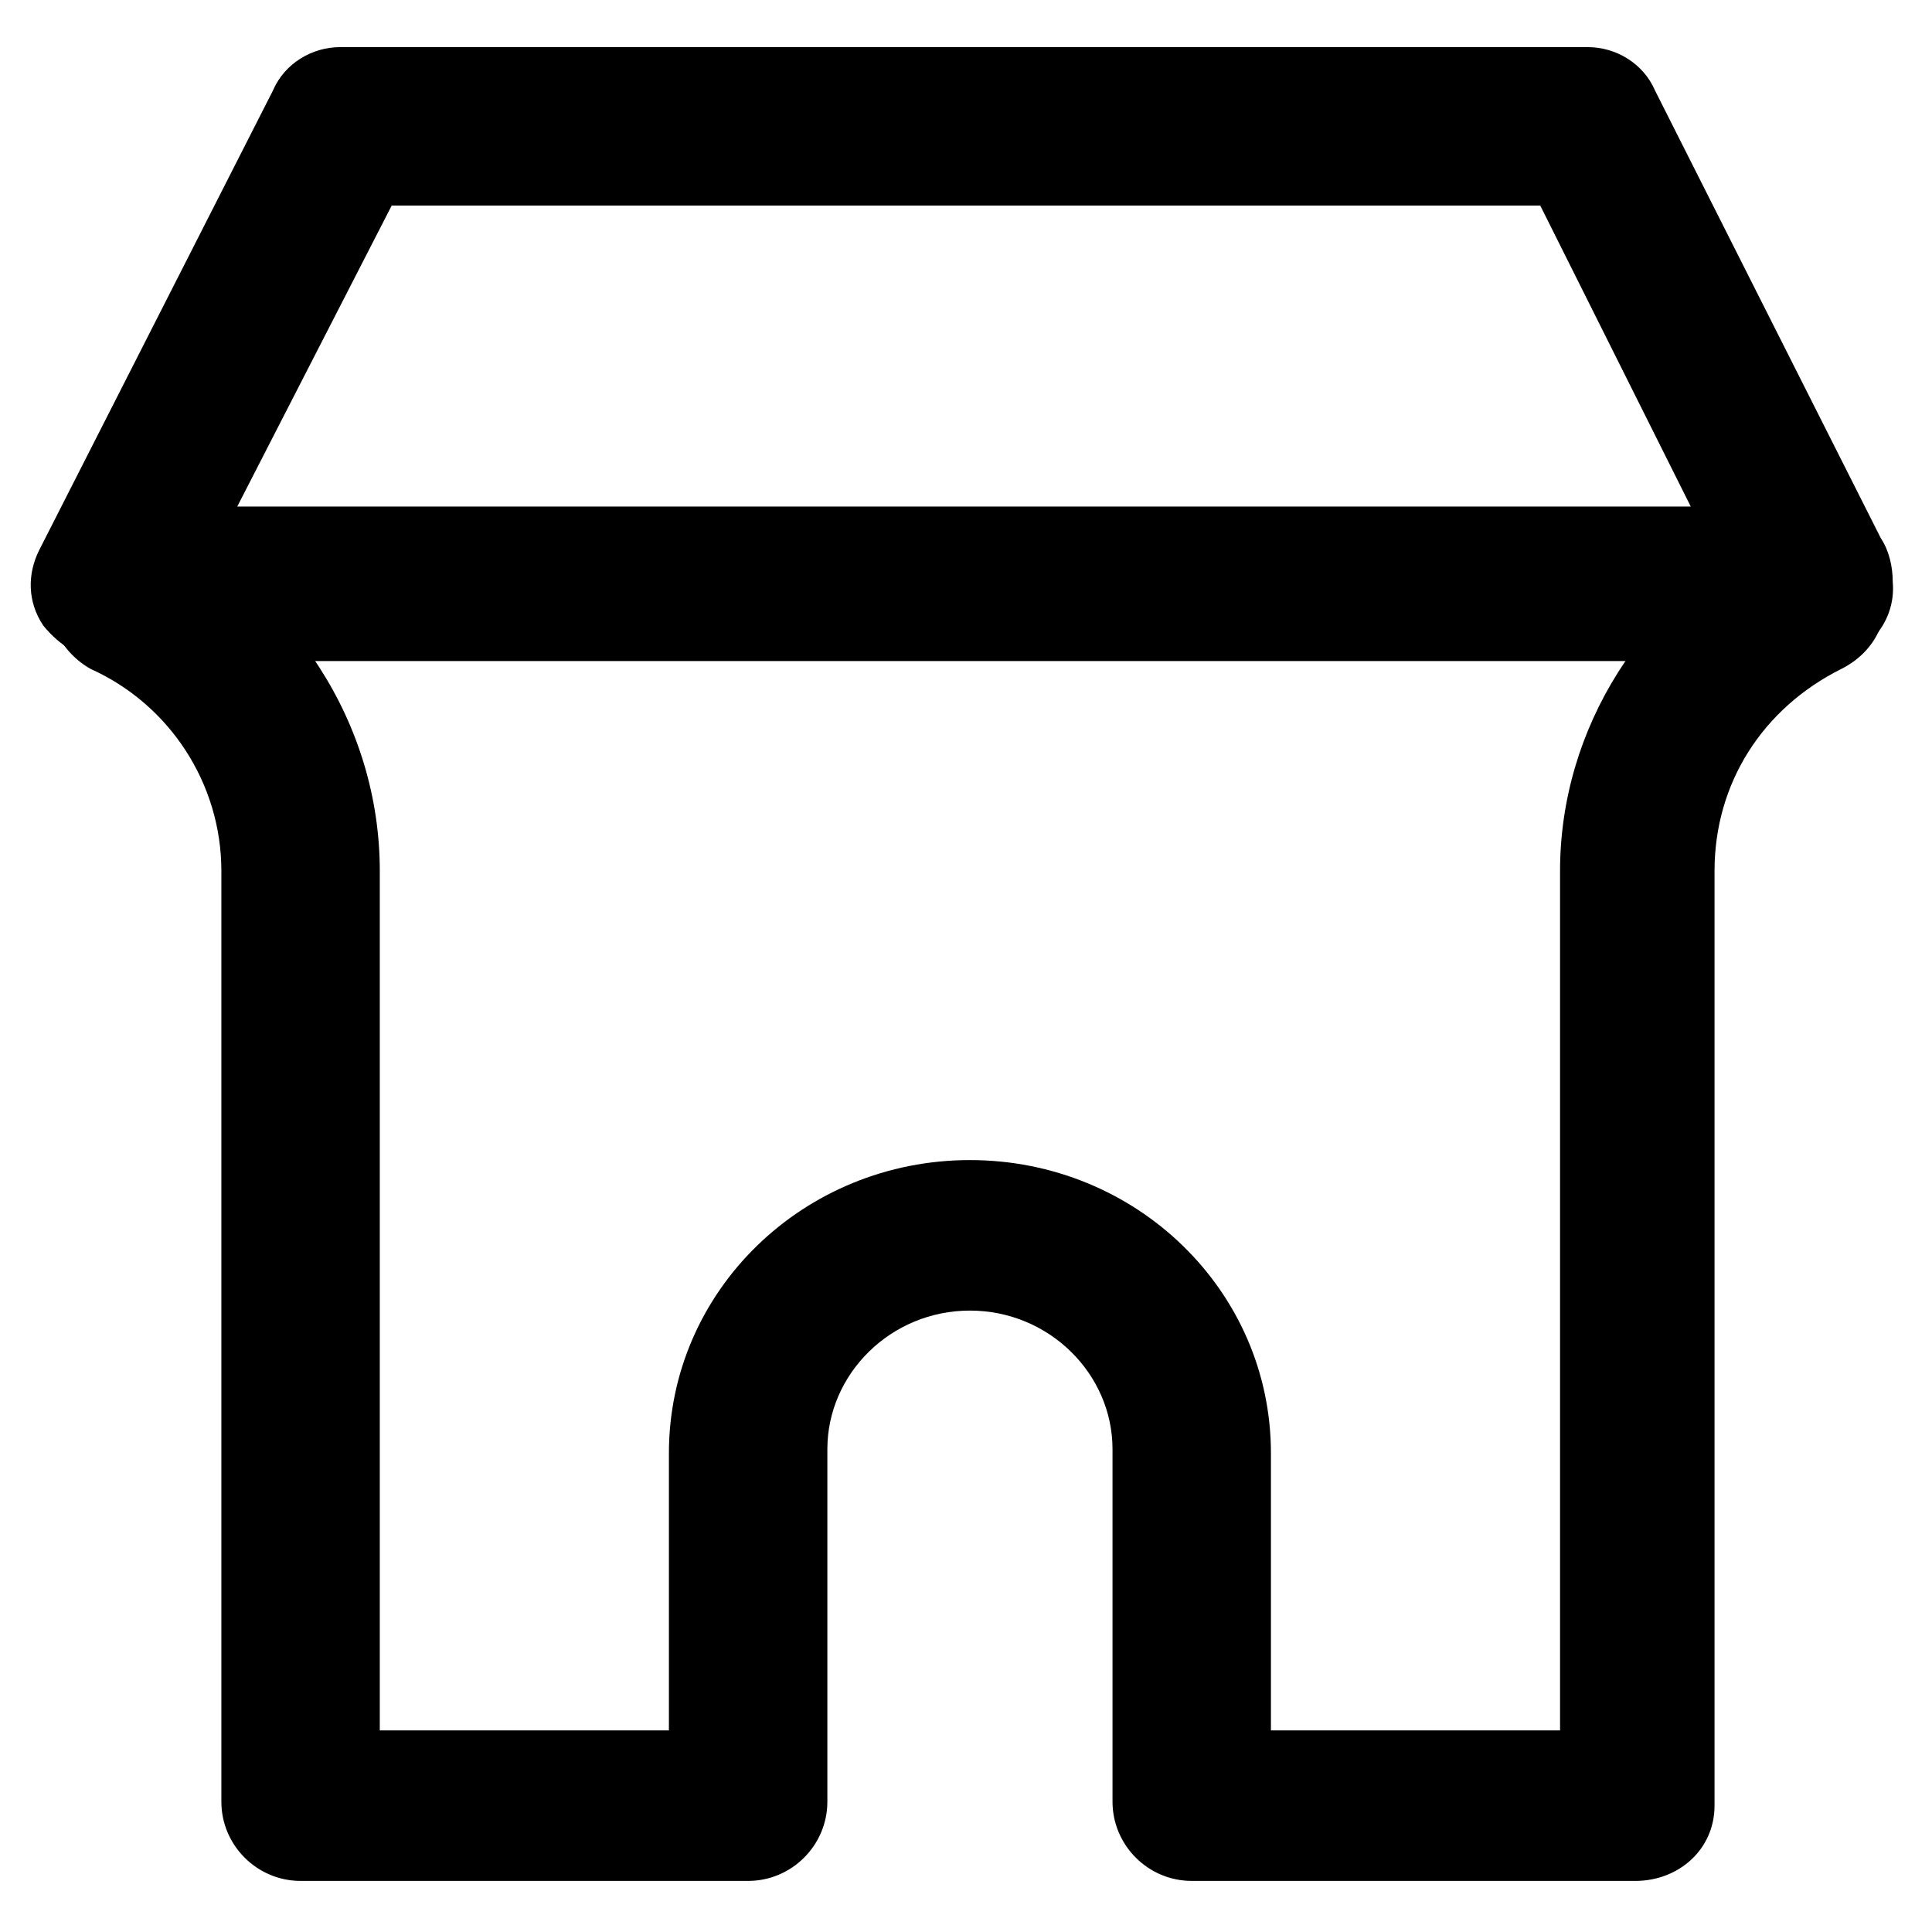 <?xml version="1.0" encoding="UTF-8"?>
<!-- Uploaded to: ICON Repo, www.svgrepo.com, Generator: ICON Repo Mixer Tools -->
<svg fill="#000000" width="800px" height="800px" version="1.1" viewBox="144 144 512 512" xmlns="http://www.w3.org/2000/svg">
 <g>
  <path d="m626.71 319.18c-1.047 0-1.047 0 0 0h-453.43c-7.348 0-13.645-4.199-17.844-9.445-4.199-6.297-4.199-13.645-1.051-19.941l61.926-121.76c3.148-7.348 10.496-11.547 17.844-11.547h330.62c7.348 0 14.695 4.199 17.844 11.547l59.828 118.61c2.098 3.148 3.148 7.348 3.148 11.547 1.051 11.547-8.398 20.992-18.895 20.992zm-419.84-40.934h385.2l-39.887-79.77h-304.38z"/>
  <path d="m577.38 642.46h-117.56c-11.547 0-20.992-9.445-20.992-20.992v-93.414c0-19.941-16.793-36.734-37.785-36.734s-37.785 16.793-37.785 36.734v93.414c0 11.547-9.445 20.992-20.992 20.992h-118.61c-11.547 0-20.992-9.445-20.992-20.992v-246.66c0-23.09-13.645-44.082-34.637-53.531-9.445-5.246-14.695-17.844-9.445-28.34 5.246-10.496 16.793-14.695 27.289-9.445 35.688 16.793 58.777 52.48 58.777 91.316v227.77h76.621v-73.473c0-43.035 35.688-77.672 79.77-77.672s79.77 34.637 79.77 77.672v73.473l76.621-0.004v-227.76c0-37.785 22.043-72.422 56.68-90.266 10.496-5.246 22.043-1.051 27.289 9.445 5.246 10.496 1.051 22.043-9.445 27.289-20.992 10.496-33.586 30.438-33.586 53.531v247.71c0 11.543-9.449 19.941-20.992 19.941z"/>
 </g>
</svg>